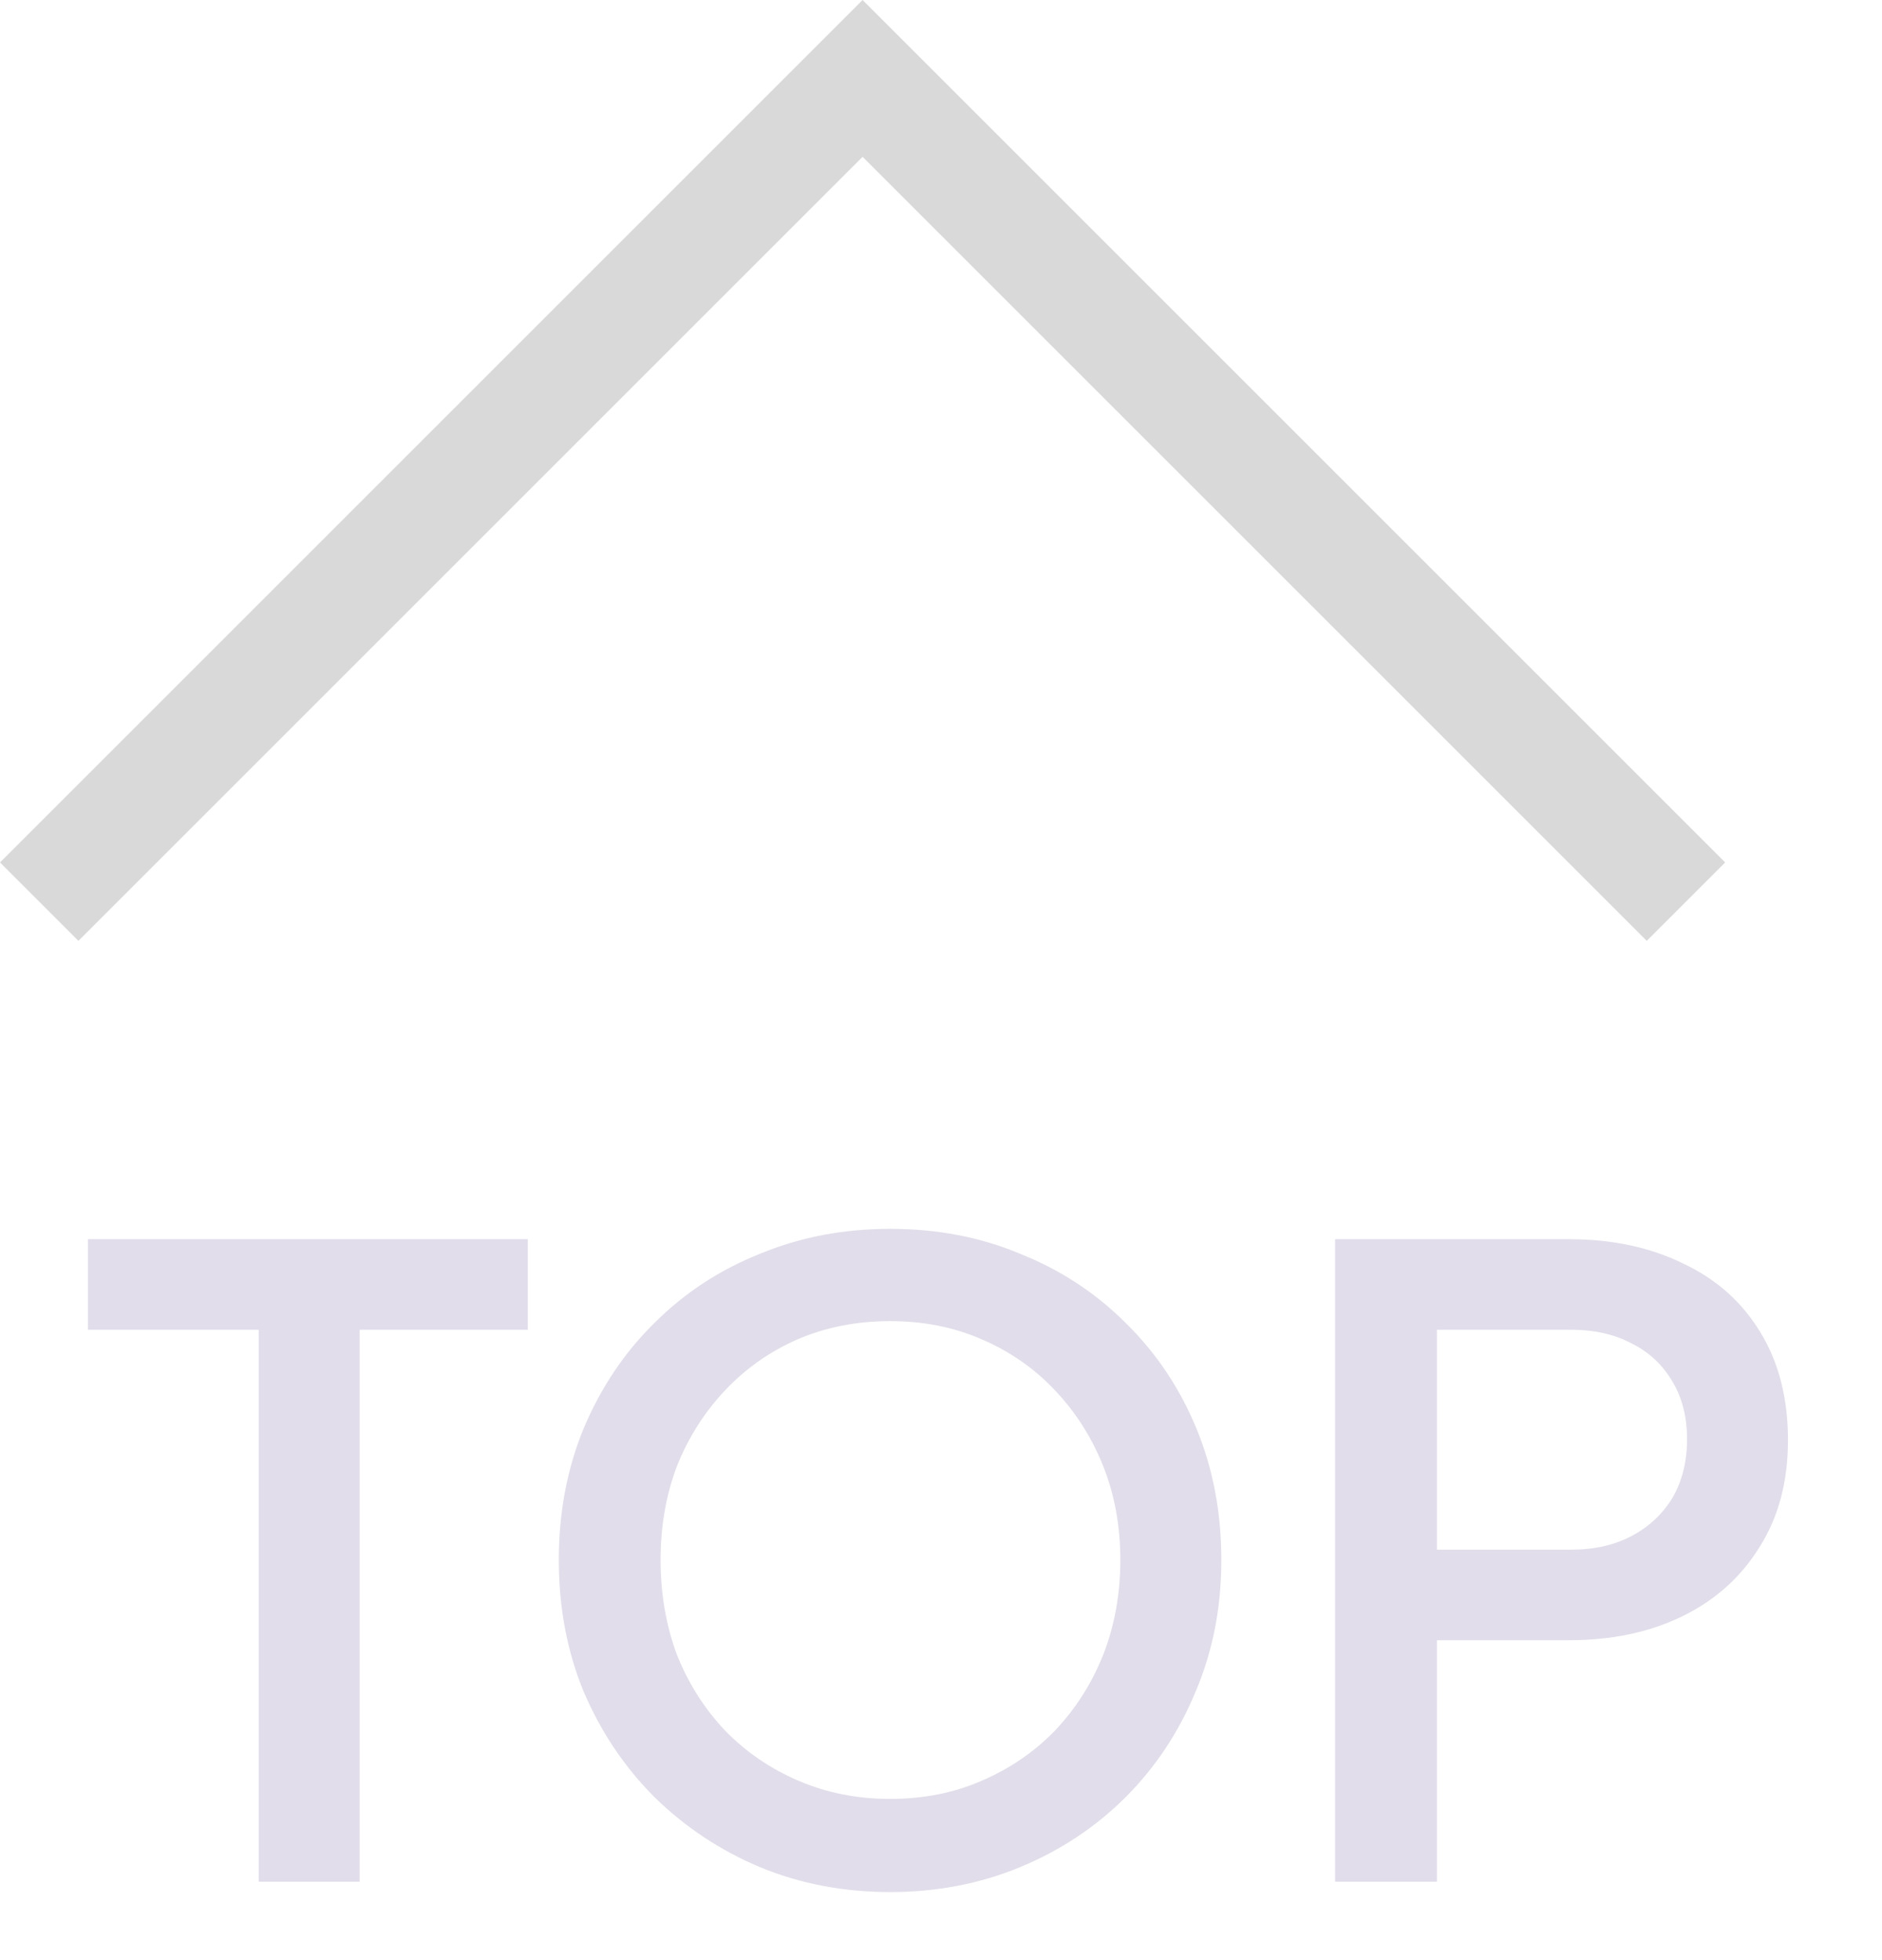<svg width="24" height="25" viewBox="0 0 24 25" fill="none" xmlns="http://www.w3.org/2000/svg">
<path d="M3.299 24L3.299 16.96L1.121 16.96L1.121 15.805L6.731 15.805L6.731 16.96L4.586 16.96L4.586 24L3.299 24ZM11.351 24.132C10.757 24.132 10.203 24.026 9.689 23.813C9.183 23.6 8.736 23.303 8.347 22.922C7.966 22.541 7.665 22.093 7.445 21.58C7.233 21.067 7.126 20.506 7.126 19.897C7.126 19.288 7.233 18.727 7.445 18.214C7.665 17.693 7.966 17.246 8.347 16.872C8.729 16.491 9.176 16.197 9.689 15.992C10.203 15.779 10.757 15.673 11.351 15.673C11.952 15.673 12.505 15.779 13.011 15.992C13.525 16.197 13.972 16.491 14.354 16.872C14.742 17.253 15.043 17.701 15.255 18.214C15.468 18.727 15.575 19.288 15.575 19.897C15.575 20.506 15.464 21.067 15.245 21.58C15.032 22.093 14.735 22.541 14.354 22.922C13.972 23.303 13.525 23.6 13.011 23.813C12.498 24.026 11.944 24.132 11.351 24.132ZM11.351 22.944C11.776 22.944 12.165 22.867 12.517 22.713C12.876 22.559 13.188 22.346 13.451 22.075C13.716 21.796 13.921 21.474 14.068 21.107C14.214 20.733 14.287 20.33 14.287 19.897C14.287 19.464 14.214 19.065 14.068 18.698C13.921 18.331 13.716 18.009 13.451 17.73C13.188 17.451 12.876 17.235 12.517 17.081C12.165 16.927 11.776 16.85 11.351 16.85C10.925 16.85 10.533 16.927 10.174 17.081C9.821 17.235 9.513 17.451 9.249 17.73C8.985 18.009 8.78 18.331 8.633 18.698C8.494 19.065 8.424 19.464 8.424 19.897C8.424 20.33 8.494 20.733 8.633 21.107C8.78 21.474 8.985 21.796 9.249 22.075C9.513 22.346 9.825 22.559 10.184 22.713C10.544 22.867 10.932 22.944 11.351 22.944ZM17.026 24L17.026 15.805L20.007 15.805C20.557 15.805 21.041 15.908 21.459 16.113C21.884 16.311 22.214 16.604 22.449 16.993C22.683 17.374 22.801 17.833 22.801 18.368C22.801 18.896 22.68 19.351 22.438 19.732C22.203 20.113 21.877 20.407 21.459 20.612C21.041 20.817 20.557 20.92 20.007 20.92L18.324 20.92L18.324 24L17.026 24ZM18.324 19.765L20.04 19.765C20.333 19.765 20.59 19.706 20.81 19.589C21.03 19.472 21.202 19.31 21.327 19.105C21.451 18.892 21.514 18.643 21.514 18.357C21.514 18.071 21.451 17.825 21.327 17.62C21.202 17.407 21.03 17.246 20.81 17.136C20.59 17.019 20.333 16.96 20.04 16.96L18.324 16.96L18.324 19.765Z" fill="#E1DDEA"/>
<path fill-rule="evenodd" clip-rule="evenodd" d="M11 0L0 11L1 12L11 2L21 12L22 11L11 0Z" fill="#D9D9D9"/>
</svg>
